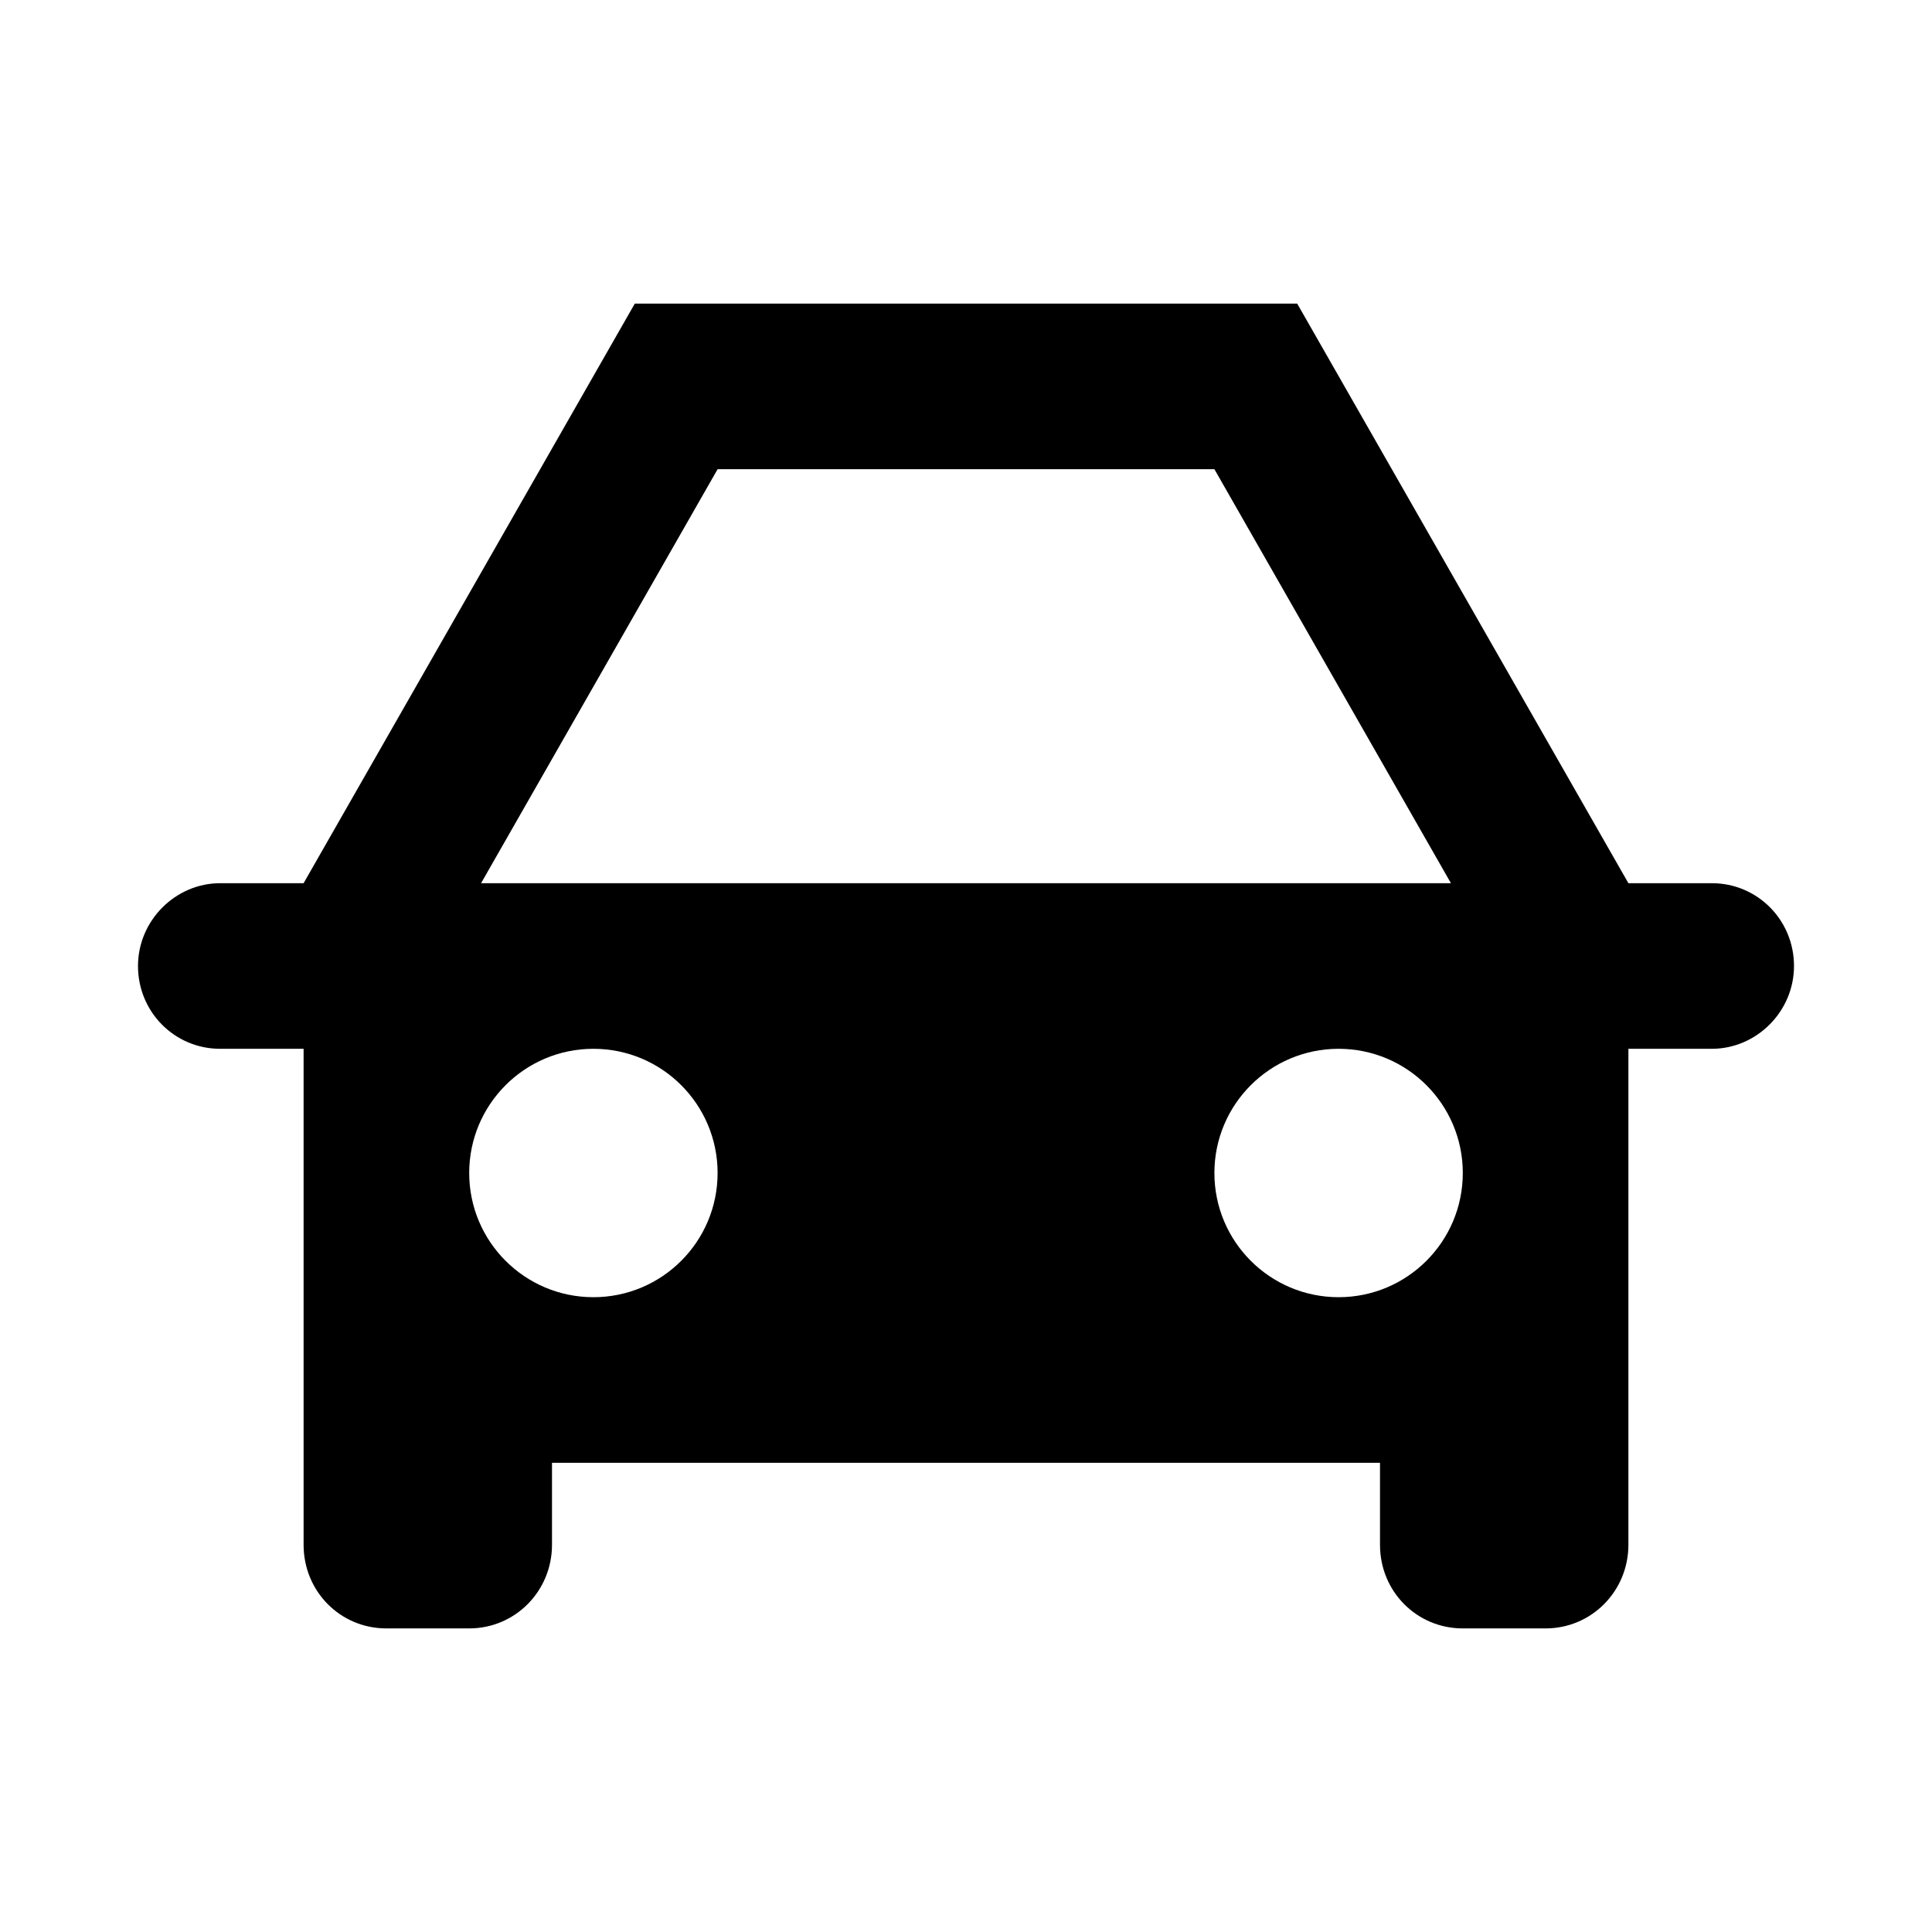 <?xml version="1.0" encoding="utf-8"?>
<svg fill="#000000" width="800px" height="800px" viewBox="0 0 14 14" role="img" focusable="false" aria-hidden="true" xmlns="http://www.w3.org/2000/svg"><path style="fill-rule:evenodd" d="m 2.2,9.396 0,1.798 C 2.2,11.534 2.468,11.8 2.799,11.8 l 0.601,0 C 3.734,11.8 4,11.529 4,11.194 L 4,10.6 l 6,0 0,0.594 C 10,11.534 10.268,11.8 10.599,11.8 l 0.601,0 C 11.534,11.8 11.8,11.529 11.8,11.194 L 11.8,9.4 c -2e-6,-0.001 0,-1.8 0,-1.8 l 0.605,0 C 12.727,7.6 13,7.331 13,7 13,6.666 12.734,6.4 12.405,6.4 L 11.8,6.4 9.4,2.2 4.6,2.2 2.2,6.4 1.595,6.4 C 1.273,6.4 1,6.669 1,7 1,7.334 1.266,7.6 1.595,7.6 L 2.2,7.6 2.2,9.396 Z M 10.514,6.4 8.8,3.4 l -3.6,0 -1.714,3 7.029,0 0,0 z M 4.3,9.4 C 4.797,9.4 5.2,8.997 5.2,8.5 5.2,8.003 4.797,7.6 4.3,7.6 3.803,7.6 3.4,8.003 3.4,8.5 c 0,0.497 0.403,0.9 0.9,0.9 l 0,0 z m 5.4,0 c 0.497,0 0.9,-0.403 0.9,-0.9 0,-0.497 -0.403,-0.9 -0.9,-0.9 -0.497,0 -0.9,0.403 -0.9,0.9 0,0.497 0.403,0.9 0.9,0.9 l 0,0 z"/></svg>